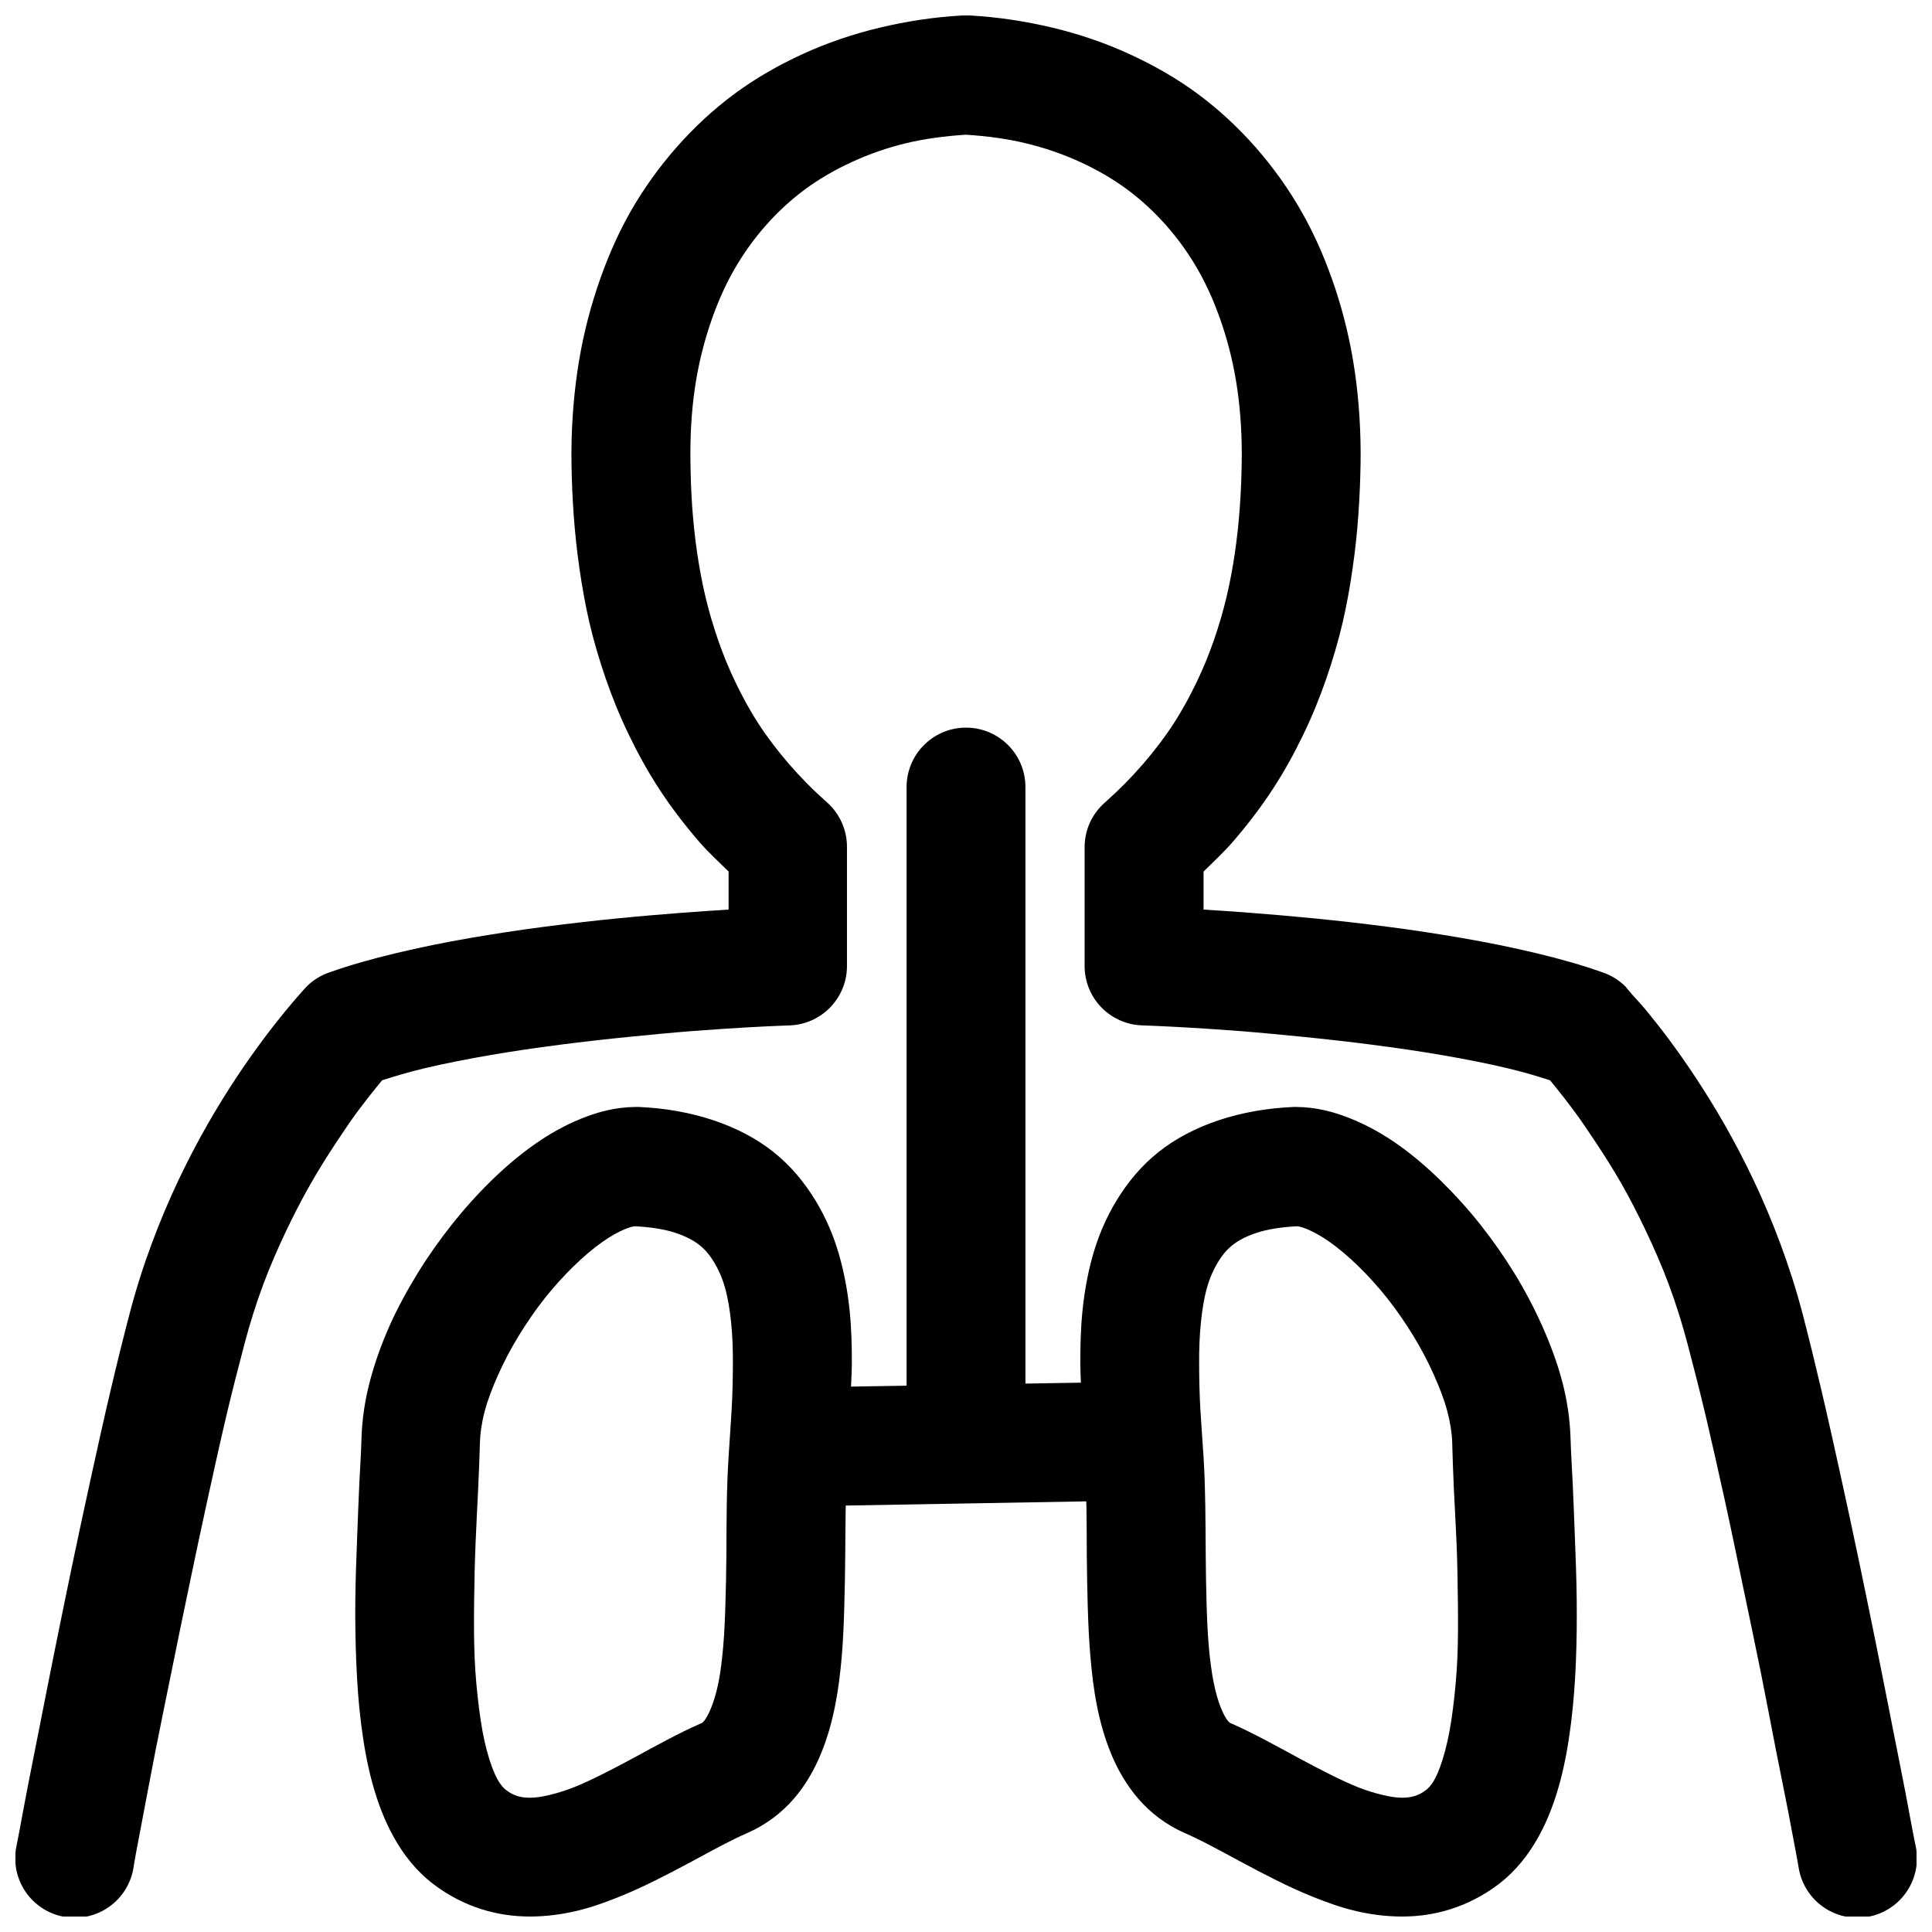 <?xml version="1.0" encoding="UTF-8"?>
<!-- Uploaded to: ICON Repo, www.svgrepo.com, Generator: ICON Repo Mixer Tools -->
<svg width="800px" height="800px" version="1.1" viewBox="144 144 512 512" xmlns="http://www.w3.org/2000/svg">
 <defs>
  <clipPath id="a">
   <path d="m148.09 148.09h503.81v503.81h-503.81z"/>
  </clipPath>
 </defs>
 <g clip-path="url(#a)">
  <path d="m399.14 148.09c-7.633 0.422-14.98 1.562-22.078 3.258-7.098 1.699-13.926 4.031-20.355 6.981-6.43 2.953-12.508 6.426-18.113 10.578-5.606 4.156-10.719 8.918-15.344 14.176-4.625 5.262-8.812 11.082-12.332 17.312-3.519 6.231-6.359 12.926-8.699 19.988-2.34 7.066-4.109 14.422-5.231 22.203-1.117 7.781-1.664 15.969-1.535 24.383 0.066 4.391 0.254 8.887 0.582 13.5 0.328 4.613 0.82 9.273 1.508 14.055 0.688 4.777 1.531 9.652 2.676 14.543 1.145 4.891 2.602 9.828 4.305 14.762 1.703 4.93 3.695 9.867 6.059 14.758 2.359 4.894 5.012 9.75 8.117 14.516 3.106 4.766 6.656 9.414 10.578 13.961 2.344 2.715 5.16 5.289 7.809 7.902v10.086c-3.609 0.223-7.574 0.48-12.113 0.828-5.324 0.41-11.219 0.895-17.406 1.508s-12.695 1.359-19.309 2.215c-6.617 0.855-13.25 1.871-19.867 3.012-6.617 1.141-13.168 2.481-19.402 3.969-6.231 1.488-12.141 3.137-17.68 5.106-2.324 0.785-4.43 2.102-6.152 3.844 0 0-0.758 0.855-1.75 1.965-0.996 1.113-2.262 2.606-3.938 4.644-1.676 2.039-3.644 4.523-5.812 7.441-2.168 2.918-4.633 6.375-7.102 10.117s-4.988 7.781-7.566 12.301c-2.578 4.519-5.16 9.418-7.656 14.668s-4.894 10.918-7.102 16.852c-2.211 5.93-4.184 12.129-5.906 18.695-1.621 6.191-3.316 13.02-5.012 20.234-1.695 7.211-3.406 14.914-5.106 22.66-1.699 7.75-3.387 15.602-5.012 23.371-1.621 7.769-3.176 15.395-4.644 22.664-1.465 7.269-2.832 14.203-4.059 20.449-1.223 6.246-2.356 11.785-3.258 16.48-0.902 4.695-1.598 8.543-2.09 11.164-0.496 2.617-0.801 4.09-0.801 4.09-0.84 4.148 0.027 8.461 2.398 11.965 2.371 3.504 6.055 5.91 10.219 6.672 4.164 0.766 8.461-0.176 11.922-2.613 3.461-2.434 5.801-6.16 6.488-10.336 0 0 0.188-1.379 0.676-3.969 0.488-2.586 1.199-6.379 2.09-11.039 0.895-4.656 1.922-10.191 3.137-16.387 1.215-6.199 2.637-12.996 4.09-20.203 1.453-7.211 3.039-14.887 4.644-22.57 1.605-7.688 3.215-15.379 4.891-23.004 1.672-7.625 3.328-15.18 4.981-22.199 1.648-7.023 3.356-13.559 4.891-19.406 1.434-5.473 3.113-10.789 4.981-15.805 1.867-5.012 3.926-9.688 6.059-14.176 2.129-4.484 4.301-8.66 6.516-12.547 2.219-3.887 4.492-7.481 6.613-10.699s4.094-6.129 5.934-8.609c1.844-2.481 3.516-4.598 4.891-6.273 0.676-0.824 0.977-1.227 1.508-1.844 3.418-1.094 6.926-2.156 11.039-3.137 5.414-1.293 11.34-2.457 17.434-3.508s12.32-1.957 18.574-2.766c6.25-0.809 12.465-1.504 18.387-2.094 5.926-0.586 11.605-1.141 16.73-1.535 5.121-0.395 9.73-0.691 13.59-0.922s6.941-0.363 9.07-0.461c2.133-0.102 3.262-0.125 3.262-0.125 4.074-0.164 7.922-1.906 10.738-4.856 2.816-2.945 4.379-6.871 4.359-10.949v-31.367c0.043-4.523-1.859-8.848-5.227-11.867-3.746-3.316-7.125-6.738-10.117-10.211-2.996-3.469-5.676-6.973-8.027-10.578-2.352-3.606-4.348-7.309-6.148-11.039-1.801-3.731-3.316-7.449-4.644-11.285-1.324-3.836-2.465-7.707-3.383-11.621-0.914-3.918-1.645-7.883-2.215-11.84-0.566-3.957-0.977-7.922-1.258-11.871-0.281-3.945-0.402-7.856-0.461-11.746-0.105-6.852 0.266-13.363 1.137-19.402 0.867-6.043 2.242-11.641 3.965-16.852 1.727-5.211 3.797-10.035 6.273-14.422 2.481-4.387 5.324-8.363 8.488-11.961 3.164-3.598 6.629-6.82 10.453-9.656 3.824-2.836 8.051-5.254 12.547-7.32 4.496-2.062 9.242-3.742 14.422-4.981 4.891-1.168 10.191-1.855 15.684-2.215 5.531 0.355 10.758 1.039 15.684 2.215 5.18 1.238 10.047 2.918 14.543 4.981 4.496 2.066 8.723 4.484 12.547 7.32 3.824 2.836 7.293 6.059 10.453 9.656 3.164 3.598 6.012 7.574 8.488 11.961 2.481 4.387 4.547 9.211 6.273 14.422 1.727 5.211 3.098 10.809 3.965 16.852 0.871 6.039 1.277 12.551 1.172 19.402-0.062 3.891-0.215 7.797-0.492 11.746-0.281 3.949-0.695 7.914-1.262 11.871-0.566 3.957-1.297 7.922-2.215 11.84-0.918 3.914-2.055 7.785-3.383 11.621-1.324 3.836-2.844 7.555-4.644 11.285-1.797 3.731-3.797 7.434-6.148 11.039-2.352 3.609-5.031 7.109-8.027 10.578-2.992 3.473-6.371 6.894-10.113 10.211-3.414 3-5.367 7.324-5.352 11.867v31.367c-0.02 4.102 1.562 8.051 4.414 11.004 2.848 2.949 6.738 4.676 10.836 4.801 0 0 1.098 0.023 3.231 0.125 2.133 0.098 5.215 0.227 9.07 0.461 3.859 0.23 8.469 0.527 13.594 0.922 5.121 0.395 10.832 0.949 16.758 1.535 5.922 0.59 12.105 1.285 18.355 2.094 6.254 0.809 12.512 1.715 18.605 2.766s12.02 2.215 17.434 3.508c4.113 0.98 7.621 2.043 11.043 3.137 0.527 0.617 0.828 1.02 1.504 1.844 1.375 1.676 3.016 3.793 4.859 6.273s3.812 5.391 5.934 8.609c2.125 3.219 4.426 6.812 6.644 10.699 2.215 3.887 4.356 8.062 6.488 12.547 2.129 4.488 4.188 9.164 6.055 14.176 1.871 5.016 3.551 10.332 4.984 15.805 1.531 5.848 3.238 12.383 4.887 19.406 1.652 7.019 3.34 14.574 5.016 22.199 1.672 7.625 3.25 15.316 4.856 23.004 1.605 7.684 3.223 15.359 4.676 22.57 1.453 7.207 2.719 14.004 3.934 20.203 1.219 6.195 2.367 11.73 3.262 16.387 0.895 4.66 1.602 8.453 2.09 11.039 0.488 2.59 0.707 3.969 0.707 3.969 0.688 4.176 3.027 7.902 6.488 10.336 3.465 2.438 7.758 3.379 11.922 2.613 4.164-0.762 7.848-3.168 10.219-6.672 2.375-3.504 3.238-7.816 2.398-11.965 0 0-0.336-1.477-0.828-4.09-0.496-2.621-1.191-6.469-2.094-11.164-0.898-4.695-2.035-10.234-3.258-16.48-1.227-6.246-2.594-13.18-4.059-20.449-1.465-7.269-3.019-14.895-4.644-22.664-1.621-7.769-3.312-15.621-5.012-23.371-1.699-7.746-3.41-15.449-5.106-22.66-1.695-7.215-3.359-14.043-4.981-20.234-1.719-6.566-3.727-12.766-5.934-18.695-2.211-5.934-4.609-11.602-7.106-16.852-2.492-5.25-5.078-10.148-7.656-14.668-2.578-4.519-5.098-8.559-7.562-12.301-2.469-3.742-4.906-7.199-7.074-10.117-2.168-2.918-4.137-5.402-5.812-7.441-1.676-2.039-3.094-3.531-4.09-4.644-0.992-1.113-1.629-1.965-1.629-1.965-1.723-1.742-3.828-3.059-6.148-3.844-5.543-1.969-11.422-3.617-17.652-5.106-6.231-1.488-12.816-2.828-19.434-3.969-6.617-1.141-13.25-2.156-19.863-3.012-6.617-0.855-13.219-1.602-19.406-2.215s-11.988-1.098-17.312-1.508c-4.539-0.348-8.469-0.605-12.082-0.828v-10.086c2.648-2.613 5.438-5.188 7.777-7.902 3.922-4.547 7.473-9.195 10.578-13.961 3.109-4.766 5.758-9.621 8.117-14.516 2.363-4.894 4.356-9.828 6.059-14.758 1.703-4.934 3.16-9.871 4.305-14.762 1.145-4.891 1.992-9.766 2.676-14.543 0.688-4.781 1.18-9.441 1.508-14.055 0.328-4.613 0.516-9.109 0.586-13.5 0.129-8.414-0.391-16.602-1.508-24.383-1.121-7.781-2.887-15.137-5.227-22.203-2.344-7.062-5.215-13.758-8.734-19.988-3.519-6.231-7.676-12.051-12.301-17.312-4.625-5.258-9.738-10.02-15.344-14.176-5.606-4.152-11.711-7.625-18.145-10.578-6.43-2.949-13.227-5.281-20.324-6.981-7.098-1.695-14.473-2.836-22.109-3.258-0.574-0.031-1.148-0.031-1.723 0zm0.586 188.74c-8.656 0.156-15.57 7.277-15.469 15.93v158.46l-14.73 0.246c0.062-1.93 0.207-3.773 0.219-5.75 0.02-4.719-0.086-9.539-0.586-14.422-0.5-4.887-1.391-9.844-2.797-14.762-1.41-4.918-3.438-9.766-6.273-14.422-2.84-4.656-6.453-9.098-11.039-12.762-4.586-3.66-10.051-6.488-16.055-8.484-6.004-2-12.582-3.195-19.738-3.508-0.277-0.008-0.555-0.008-0.832 0-5.273 0.043-10.062 1.324-14.512 3.137-4.453 1.812-8.598 4.176-12.547 6.981-3.949 2.805-7.68 6-11.285 9.531-3.609 3.535-7.094 7.41-10.332 11.5-3.242 4.094-6.309 8.418-9.074 12.918s-5.301 9.148-7.441 13.93c-2.137 4.781-3.914 9.773-5.227 14.758-1.309 4.988-2.07 10.039-2.215 15.223-0.094 3.523-0.371 7.582-0.582 12.086-0.215 4.5-0.383 9.426-0.586 14.543-0.203 5.117-0.398 10.492-0.461 15.93s0.027 10.988 0.246 16.48c0.219 5.496 0.594 10.934 1.262 16.27 0.664 5.336 1.562 10.555 2.922 15.59 1.359 5.031 3.129 9.891 5.688 14.512 2.559 4.625 5.945 9.039 10.578 12.578 3.898 2.977 8.258 5.207 12.668 6.609 4.41 1.406 8.871 1.992 13.133 1.969 4.262-0.02 8.363-0.594 12.207-1.504 3.844-0.914 7.438-2.215 10.914-3.602 3.481-1.387 6.809-2.93 9.996-4.519 3.188-1.586 6.285-3.195 9.195-4.766 2.906-1.57 5.668-3.082 8.238-4.426 2.574-1.344 4.887-2.469 6.981-3.383 4.832-2.117 9.016-5.344 12.207-9.043 3.191-3.699 5.5-7.852 7.195-11.992 1.699-4.141 2.871-8.375 3.723-12.668 0.852-4.297 1.375-8.594 1.754-13.008 0.379-4.414 0.551-8.918 0.676-13.375 0.121-4.461 0.219-8.883 0.246-13.254 0.027-4.371 0.055-8.656 0.121-12.762 0.004-0.219 0.027-0.398 0.031-0.613l63.715-1.109c0.012 0.598 0.051 1.113 0.062 1.723 0.066 4.106 0.066 8.391 0.09 12.762 0.027 4.371 0.125 8.793 0.246 13.254 0.125 4.457 0.328 8.961 0.707 13.375 0.383 4.414 0.871 8.715 1.723 13.008 0.852 4.293 2.023 8.527 3.723 12.668s4.035 8.293 7.227 11.992c3.191 3.699 7.344 6.926 12.176 9.043 2.094 0.914 4.41 2.039 6.981 3.383 2.57 1.344 5.363 2.856 8.273 4.426 2.906 1.57 5.973 3.18 9.16 4.766 3.188 1.59 6.516 3.133 9.996 4.519s7.07 2.688 10.914 3.602c3.844 0.91 7.949 1.484 12.211 1.504 4.258 0.023 8.719-0.562 13.129-1.969 4.41-1.402 8.773-3.633 12.668-6.609 4.633-3.539 8.02-7.953 10.578-12.578 2.559-4.621 4.332-9.48 5.691-14.512 1.355-5.035 2.254-10.254 2.918-15.59 0.668-5.336 1.074-10.773 1.293-16.27 0.219-5.492 0.277-11.043 0.215-16.48s-0.258-10.812-0.461-15.93c-0.203-5.117-0.371-10.043-0.586-14.543-0.211-4.504-0.484-8.562-0.582-12.086-0.145-5.184-0.902-10.234-2.215-15.223-1.309-4.984-3.18-9.977-5.32-14.758-2.137-4.781-4.582-9.43-7.348-13.93s-5.801-8.824-9.043-12.918c-3.238-4.09-6.754-7.965-10.359-11.5-3.609-3.531-7.305-6.727-11.258-9.531-3.949-2.805-8.121-5.168-12.574-6.981s-9.242-3.094-14.516-3.137c-0.266-0.008-0.531-0.008-0.801 0-7.156 0.312-13.766 1.508-19.77 3.508-6.004 1.996-11.465 4.824-16.051 8.484-4.586 3.664-8.203 8.105-11.039 12.762-2.84 4.656-4.867 9.504-6.273 14.422-1.41 4.918-2.269 9.875-2.769 14.762-0.5 4.883-0.602 9.703-0.582 14.422 0.004 1.617 0.109 3.117 0.152 4.703l-14.699 0.246v-157.9c0.105-8.883-7.141-16.098-16.02-15.93zm-87.422 132.14c4.438 0.234 8.023 0.859 10.699 1.75 2.793 0.93 4.828 2.008 6.394 3.262 1.566 1.25 2.734 2.699 3.844 4.519 1.109 1.82 2.121 4.035 2.891 6.734 0.773 2.695 1.277 5.871 1.633 9.316 0.352 3.445 0.477 7.137 0.461 11.039s-0.105 7.992-0.34 12.086c-0.234 4.09-0.543 8.254-0.801 12.332-0.27 4.32-0.418 8.621-0.488 13.004-0.074 4.387-0.07 8.82-0.094 13.133-0.027 4.312-0.133 8.488-0.246 12.547-0.113 4.055-0.277 7.926-0.586 11.5-0.305 3.57-0.703 6.852-1.258 9.652-0.559 2.809-1.301 5.148-2 6.859-0.703 1.711-1.379 2.84-1.844 3.383-0.469 0.543-0.566 0.52-0.926 0.676-3.094 1.355-6.141 2.898-9.07 4.43-2.93 1.531-5.797 3.121-8.609 4.641-2.812 1.52-5.586 2.984-8.242 4.305-2.656 1.324-5.168 2.523-7.562 3.477-2.394 0.953-4.648 1.625-6.613 2.09-1.965 0.469-3.625 0.703-5.012 0.707-1.387 0.008-2.492-0.148-3.473-0.461-0.984-0.312-1.867-0.754-3.016-1.629-0.41-0.312-1.266-1.086-2.215-2.797-0.949-1.715-1.93-4.328-2.797-7.535-0.867-3.207-1.562-7.059-2.09-11.285-0.527-4.227-0.977-8.781-1.168-13.59-0.195-4.812-0.184-9.855-0.125-14.887 0.059-5.027 0.172-10.078 0.371-15.004 0.195-4.93 0.461-9.727 0.676-14.27 0.215-4.543 0.383-8.852 0.492-12.789 0.062-2.285 0.457-5.094 1.258-8.152 0.805-3.055 2.07-6.332 3.598-9.746 1.531-3.414 3.375-6.949 5.477-10.363 2.098-3.414 4.391-6.758 6.856-9.871 2.465-3.109 5.074-5.957 7.656-8.484 2.582-2.527 5.195-4.715 7.566-6.398 2.367-1.68 4.508-2.805 6.148-3.473 1.441-0.59 2.172-0.676 2.555-0.707zm175.4 0c0.379 0.031 1.109 0.117 2.551 0.707 1.641 0.668 3.781 1.793 6.148 3.473 2.371 1.684 4.984 3.871 7.566 6.398 2.582 2.527 5.191 5.375 7.656 8.484 2.465 3.113 4.758 6.457 6.859 9.871 2.098 3.414 3.945 6.949 5.473 10.363 1.527 3.414 2.793 6.691 3.598 9.746 0.801 3.059 1.227 5.867 1.289 8.152 0.109 3.938 0.25 8.246 0.461 12.789 0.215 4.543 0.512 9.34 0.711 14.27 0.195 4.926 0.281 9.977 0.336 15.004 0.059 5.031 0.07 10.074-0.121 14.887-0.195 4.809-0.645 9.363-1.168 13.59-0.527 4.227-1.227 8.078-2.094 11.285-0.867 3.207-1.816 5.82-2.766 7.535-0.949 1.711-1.805 2.484-2.215 2.797-1.145 0.875-2.062 1.316-3.043 1.629-0.984 0.312-2.09 0.469-3.477 0.461-1.387-0.004-3.016-0.238-4.981-0.707-1.965-0.465-4.25-1.137-6.644-2.09-2.391-0.953-4.906-2.152-7.562-3.477-2.656-1.32-5.43-2.785-8.242-4.305-2.812-1.52-5.68-3.109-8.609-4.641-2.93-1.531-5.945-3.074-9.039-4.43-0.355-0.156-0.488-0.133-0.953-0.676-0.469-0.543-1.145-1.672-1.848-3.383-0.699-1.711-1.41-4.055-1.965-6.859-0.559-2.801-0.984-6.082-1.293-9.652-0.309-3.574-0.473-7.445-0.586-11.5-0.109-4.059-0.188-8.234-0.215-12.547-0.023-4.312-0.051-8.746-0.121-13.133-0.074-4.383-0.191-8.684-0.461-13.004-0.254-4.078-0.598-8.242-0.832-12.332-0.234-4.094-0.32-8.184-0.336-12.086-0.02-3.902 0.105-7.594 0.461-11.039 0.352-3.445 0.855-6.621 1.629-9.316 0.773-2.699 1.781-4.914 2.891-6.734 1.109-1.82 2.277-3.269 3.844-4.519 1.566-1.254 3.602-2.332 6.394-3.262 2.676-0.891 6.266-1.516 10.703-1.75z" fill-rule="evenodd"/>
 </g>
</svg>